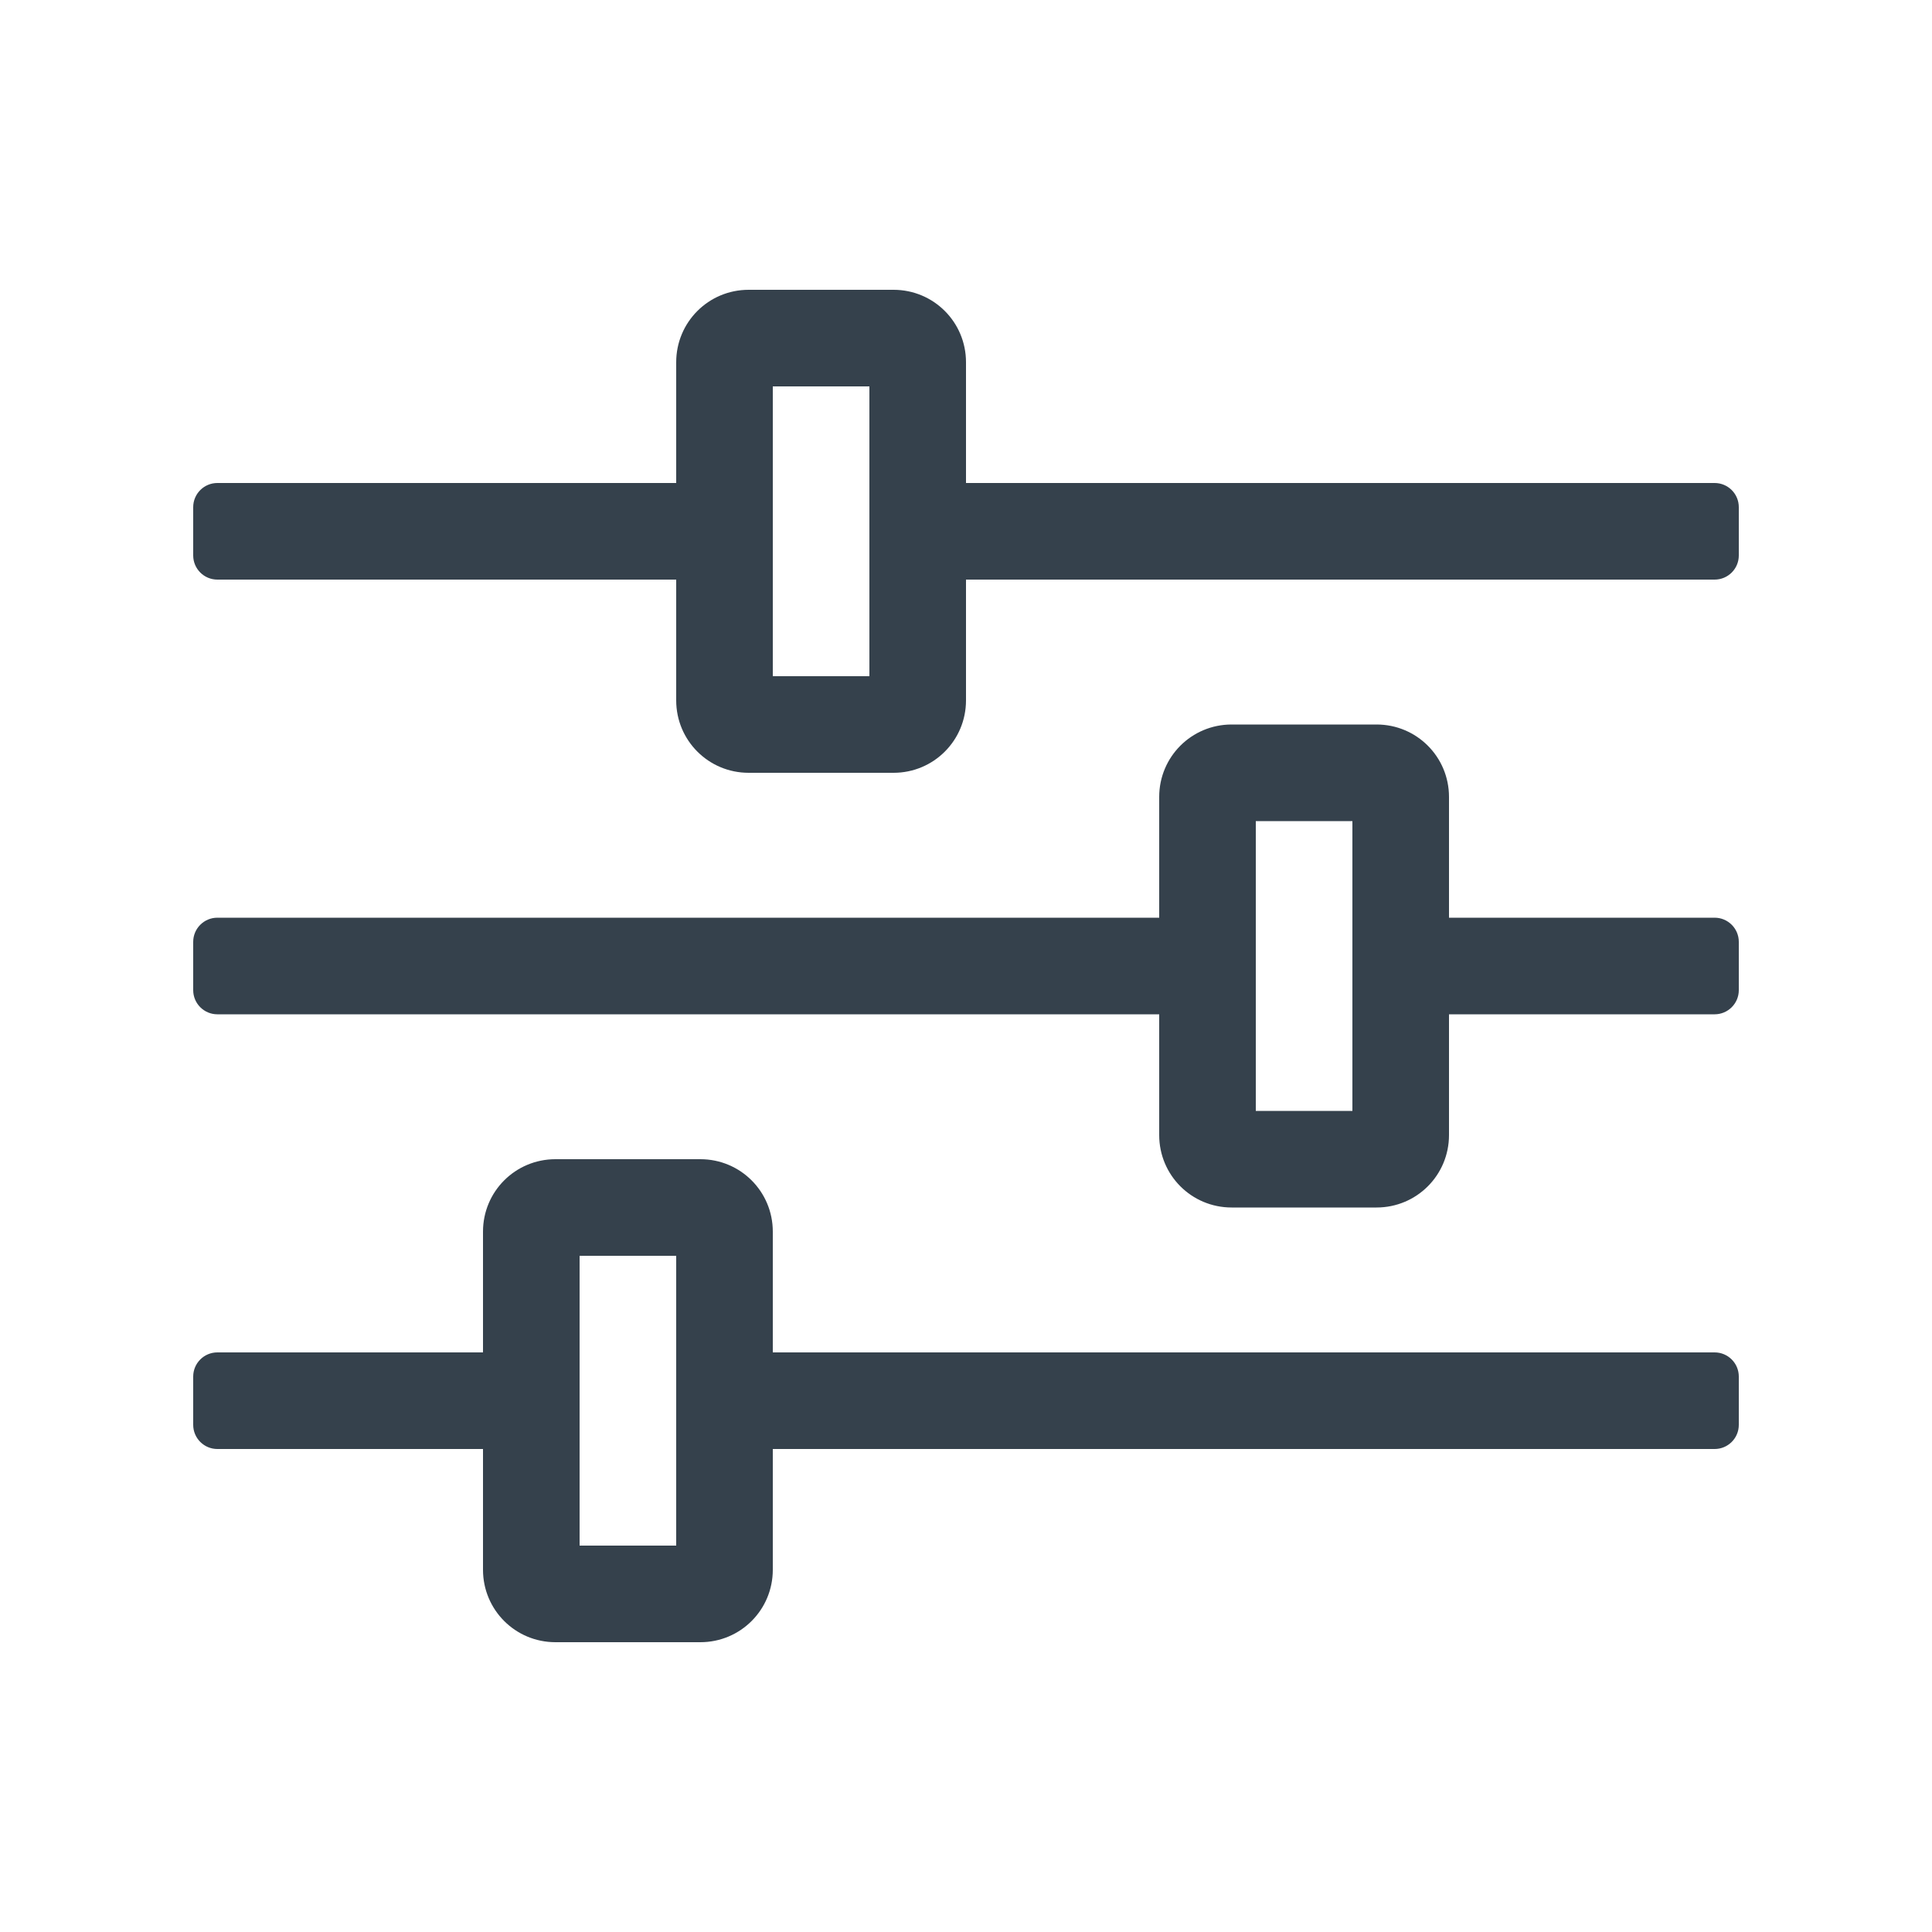 <?xml version="1.0" encoding="UTF-8"?>
<svg xmlns="http://www.w3.org/2000/svg" xmlns:xlink="http://www.w3.org/1999/xlink" width="80" zoomAndPan="magnify" viewBox="0 0 60 60" height="80" preserveAspectRatio="xMidYMid meet" version="1.0">
  <path fill="#35414c" d="M 53.25 42 L 24 42 L 24 38.25 C 24 37.004 22.996 36 21.75 36 L 17.25 36 C 16.004 36 15 37.004 15 38.25 L 15 42 L 6.75 42 C 6.336 42 6 42.336 6 42.75 L 6 44.25 C 6 44.664 6.336 45 6.75 45 L 15 45 L 15 48.75 C 15 49.996 16.004 51 17.25 51 L 21.75 51 C 22.996 51 24 49.996 24 48.75 L 24 45 L 53.25 45 C 53.664 45 54 44.664 54 44.25 L 54 42.75 C 54 42.336 53.664 42 53.25 42 Z M 21 48 L 18 48 L 18 39 L 21 39 Z M 53.25 15 L 30 15 L 30 11.25 C 30 10.004 28.996 9 27.75 9 L 23.25 9 C 22.004 9 21 10.004 21 11.25 L 21 15 L 6.75 15 C 6.336 15 6 15.336 6 15.75 L 6 17.25 C 6 17.664 6.336 18 6.75 18 L 21 18 L 21 21.75 C 21 22.996 22.004 24 23.25 24 L 27.75 24 C 28.996 24 30 22.996 30 21.75 L 30 18 L 53.25 18 C 53.664 18 54 17.664 54 17.25 L 54 15.75 C 54 15.336 53.664 15 53.25 15 Z M 27 21 L 24 21 L 24 12 L 27 12 Z M 53.25 28.5 L 45 28.5 L 45 24.75 C 45 23.504 43.996 22.5 42.75 22.5 L 38.25 22.5 C 37.004 22.5 36 23.504 36 24.75 L 36 28.5 L 6.75 28.5 C 6.336 28.5 6 28.836 6 29.25 L 6 30.75 C 6 31.164 6.336 31.5 6.75 31.5 L 36 31.5 L 36 35.25 C 36 36.496 37.004 37.5 38.25 37.5 L 42.75 37.5 C 43.996 37.5 45 36.496 45 35.25 L 45 31.5 L 53.25 31.5 C 53.664 31.5 54 31.164 54 30.75 L 54 29.25 C 54 28.836 53.664 28.5 53.25 28.5 Z M 42 34.5 L 39 34.5 L 39 25.5 L 42 25.5 Z M 42 34.5 " fill-opacity="1" fill-rule="nonzero"></path>
</svg>
